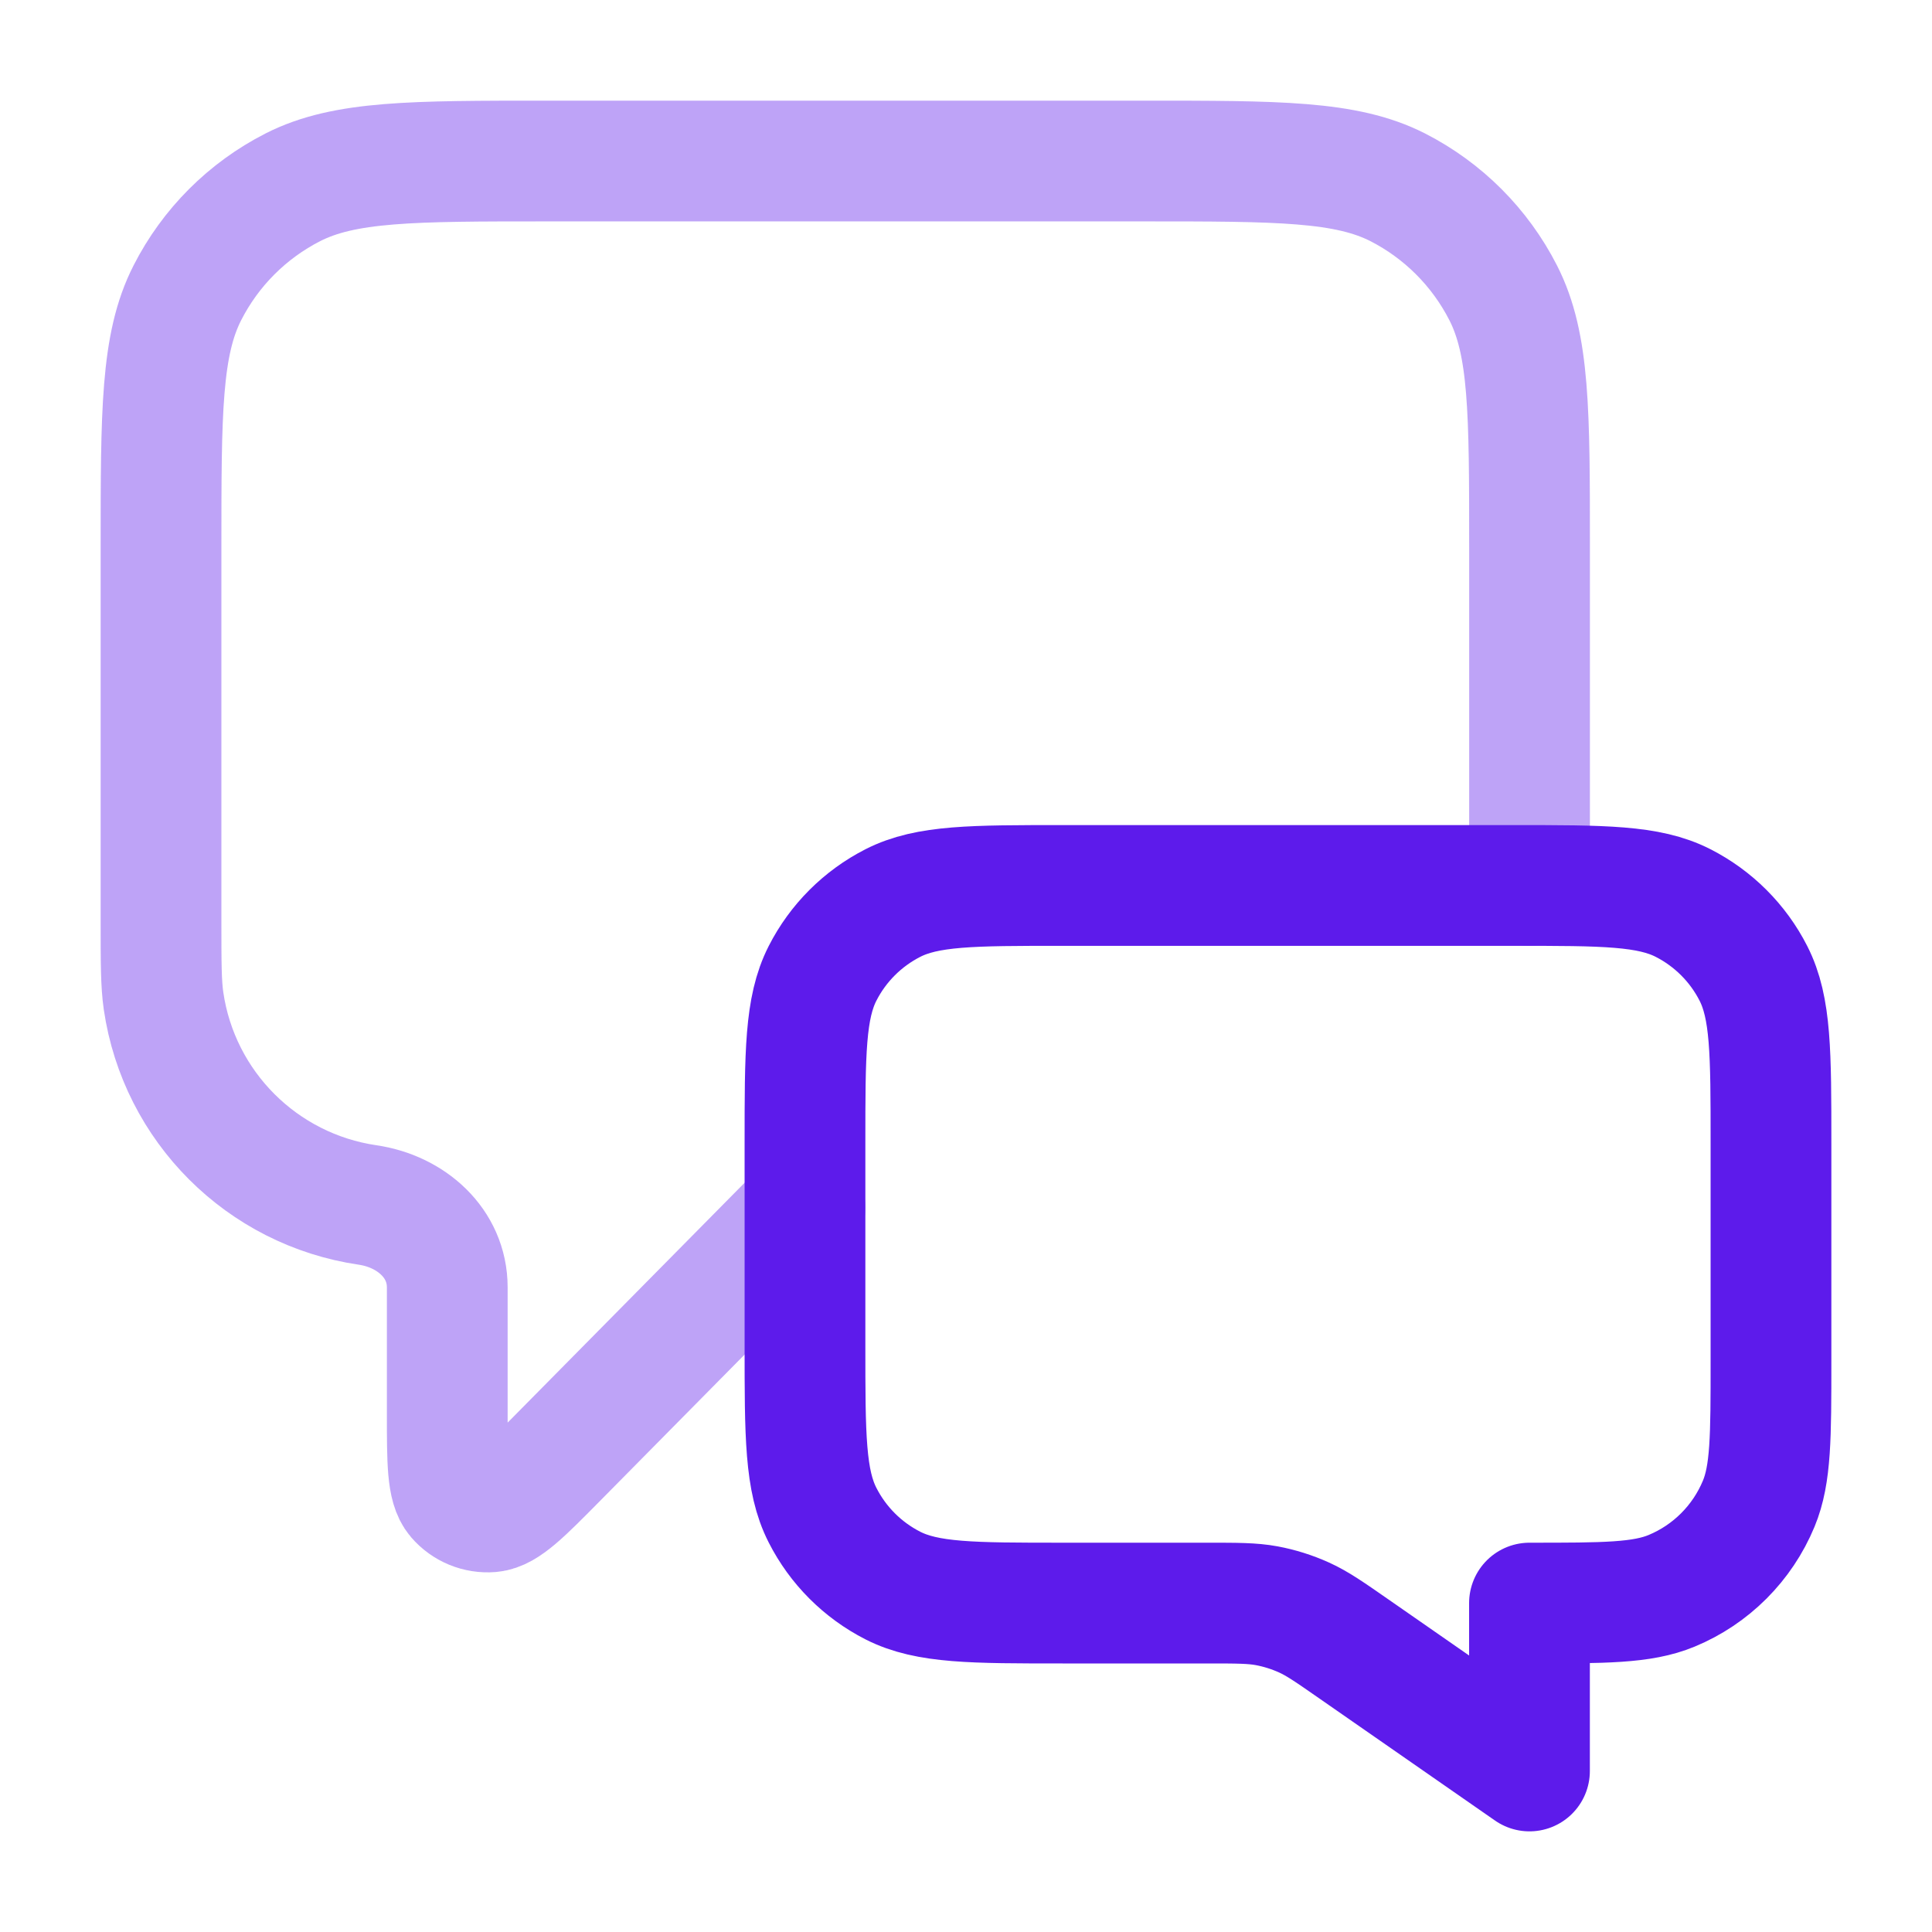 <svg width="32" height="32" viewBox="0 0 32 32" fill="none" xmlns="http://www.w3.org/2000/svg">
<path opacity="0.4" d="M13.334 20L9.233 24.151C8.661 24.73 8.375 25.02 8.13 25.041C7.916 25.058 7.708 24.973 7.568 24.81C7.408 24.623 7.408 24.216 7.408 23.402V21.322C7.408 20.592 6.81 20.063 6.087 19.958V19.958C4.339 19.701 2.965 18.328 2.709 16.58C2.667 16.291 2.667 15.947 2.667 15.259V9.066C2.667 6.826 2.667 5.706 3.103 4.851C3.486 4.098 4.098 3.486 4.851 3.102C5.707 2.667 6.827 2.667 9.067 2.667H18.934C21.174 2.667 22.294 2.667 23.15 3.102C23.902 3.486 24.514 4.098 24.898 4.851C25.334 5.706 25.334 6.826 25.334 9.066V14.666" stroke="#5D1BEB" stroke-width="2" stroke-linecap="round" stroke-linejoin="round"/>
<path d="M29.333 18.933C29.333 17.44 29.333 16.693 29.042 16.122C28.787 15.621 28.379 15.213 27.877 14.957C27.307 14.666 26.56 14.666 25.066 14.666H17.6C16.106 14.666 15.36 14.666 14.789 14.957C14.287 15.213 13.879 15.621 13.624 16.122C13.333 16.693 13.333 17.44 13.333 18.933V22.286C13.333 23.779 13.333 24.526 13.624 25.096C13.879 25.598 14.287 26.006 14.789 26.262C15.36 26.552 16.106 26.552 17.6 26.552H19.996C20.492 26.552 20.741 26.552 20.98 26.596C21.193 26.636 21.4 26.701 21.597 26.79C21.819 26.89 22.023 27.032 22.431 27.316L25.333 29.333V26.552C26.576 26.552 27.197 26.552 27.687 26.349C28.34 26.079 28.859 25.559 29.13 24.906C29.333 24.416 29.333 23.795 29.333 22.552V18.933Z" stroke="#5D1BEB" stroke-width="2" stroke-linecap="round" stroke-linejoin="round"/>
</svg>
